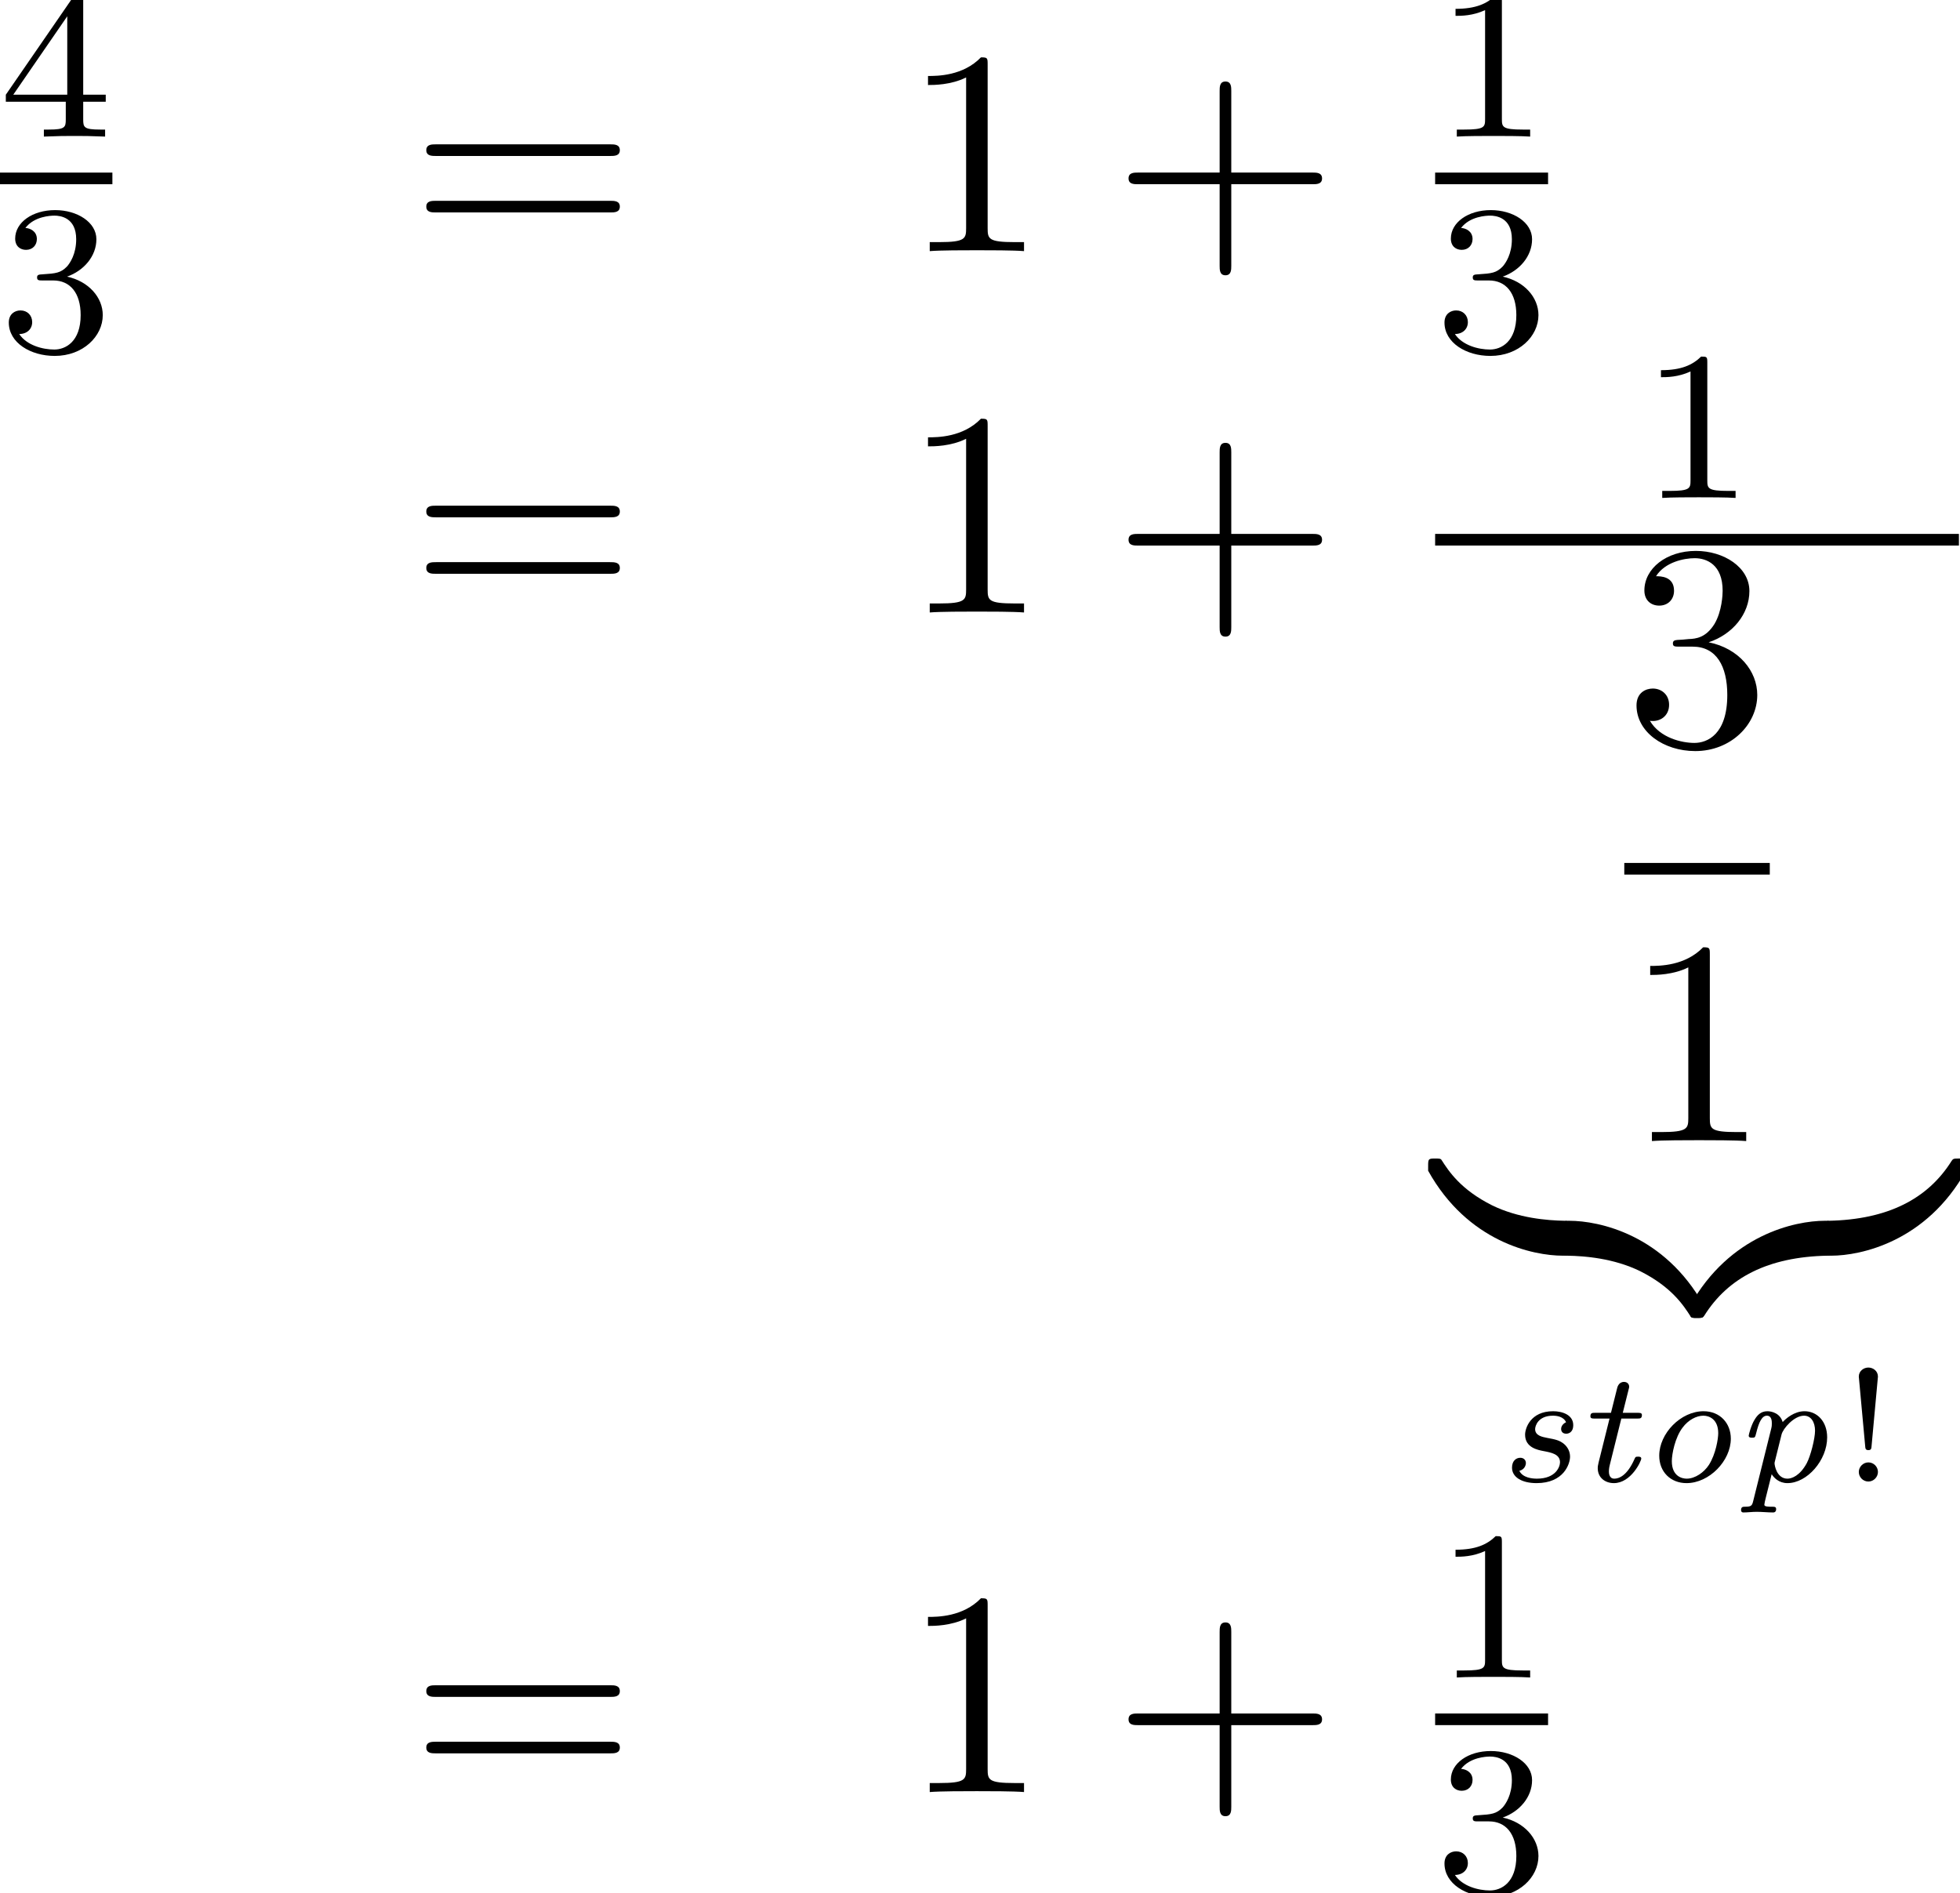 <?xml version='1.0' encoding='ISO-8859-1'?>
<!DOCTYPE svg PUBLIC "-//W3C//DTD SVG 1.1//EN" "http://www.w3.org/Graphics/SVG/1.1/DTD/svg11.dtd">
<!-- This file was generated by dvisvgm 1.2.2 (x86_64-unknown-linux-gnu) -->
<!-- Wed Feb 26 11:17:19 2014 -->
<svg height='70.972pt' version='1.1' viewBox='76.912 57.836 73.46 70.972' width='73.46pt' xmlns='http://www.w3.org/2000/svg' xmlns:xlink='http://www.w3.org/1999/xlink'>
<defs>
<path d='M2.512 -5.096C2.512 -5.312 2.496 -5.32 2.28 -5.32C1.952 -5 1.528 -4.808 0.768 -4.808V-4.544C0.984 -4.544 1.416 -4.544 1.88 -4.76V-0.656C1.88 -0.36 1.856 -0.264 1.096 -0.264H0.816V0C1.144 -0.024 1.832 -0.024 2.192 -0.024S3.248 -0.024 3.576 0V-0.264H3.296C2.536 -0.264 2.512 -0.36 2.512 -0.656V-5.096Z' id='g0-49'/>
<path d='M2.024 -2.672C2.656 -2.672 3.056 -2.208 3.056 -1.368C3.056 -0.368 2.488 -0.072 2.064 -0.072C1.624 -0.072 1.024 -0.232 0.744 -0.656C1.032 -0.656 1.232 -0.84 1.232 -1.104C1.232 -1.36 1.048 -1.544 0.792 -1.544C0.576 -1.544 0.352 -1.408 0.352 -1.088C0.352 -0.328 1.168 0.168 2.08 0.168C3.144 0.168 3.888 -0.568 3.888 -1.368C3.888 -2.032 3.36 -2.64 2.544 -2.816C3.176 -3.04 3.648 -3.584 3.648 -4.224S2.928 -5.32 2.096 -5.32C1.24 -5.32 0.592 -4.856 0.592 -4.248C0.592 -3.952 0.792 -3.824 1 -3.824C1.248 -3.824 1.408 -4 1.408 -4.232C1.408 -4.528 1.152 -4.64 0.976 -4.648C1.312 -5.088 1.928 -5.112 2.072 -5.112C2.28 -5.112 2.888 -5.048 2.888 -4.224C2.888 -3.664 2.656 -3.328 2.544 -3.2C2.304 -2.952 2.12 -2.936 1.632 -2.904C1.48 -2.896 1.416 -2.888 1.416 -2.784C1.416 -2.672 1.488 -2.672 1.624 -2.672H2.024Z' id='g0-51'/>
<path d='M3.152 -5.176C3.152 -5.336 3.152 -5.4 2.984 -5.4C2.88 -5.4 2.872 -5.392 2.792 -5.28L0.24 -1.576V-1.312H2.496V-0.648C2.496 -0.352 2.472 -0.264 1.856 -0.264H1.672V0C2.352 -0.024 2.368 -0.024 2.824 -0.024S3.296 -0.024 3.976 0V-0.264H3.792C3.176 -0.264 3.152 -0.352 3.152 -0.648V-1.312H4V-1.576H3.152V-5.176ZM2.552 -4.528V-1.576H0.52L2.552 -4.528Z' id='g0-52'/>
<path d='M4.479 -2.518H7.534C7.687 -2.518 7.895 -2.518 7.895 -2.737S7.687 -2.957 7.534 -2.957H4.479V-6.022C4.479 -6.176 4.479 -6.384 4.26 -6.384S4.041 -6.176 4.041 -6.022V-2.957H0.975C0.821 -2.957 0.613 -2.957 0.613 -2.737S0.821 -2.518 0.975 -2.518H4.041V0.547C4.041 0.701 4.041 0.909 4.26 0.909S4.479 0.701 4.479 0.547V-2.518Z' id='g1-43'/>
<path d='M3.219 -7.008C3.219 -7.271 3.219 -7.293 2.967 -7.293C2.289 -6.592 1.325 -6.592 0.975 -6.592V-6.252C1.194 -6.252 1.84 -6.252 2.409 -6.537V-0.865C2.409 -0.471 2.376 -0.339 1.391 -0.339H1.04V0C1.423 -0.033 2.376 -0.033 2.814 -0.033S4.205 -0.033 4.588 0V-0.339H4.238C3.252 -0.339 3.219 -0.46 3.219 -0.865V-7.008Z' id='g1-49'/>
<path d='M3.175 -3.854C4.073 -4.15 4.708 -4.917 4.708 -5.782C4.708 -6.679 3.745 -7.293 2.694 -7.293C1.588 -7.293 0.756 -6.636 0.756 -5.803C0.756 -5.442 0.996 -5.234 1.314 -5.234C1.653 -5.234 1.872 -5.475 1.872 -5.793C1.872 -6.34 1.358 -6.34 1.194 -6.34C1.533 -6.877 2.256 -7.019 2.65 -7.019C3.099 -7.019 3.701 -6.778 3.701 -5.793C3.701 -5.661 3.679 -5.026 3.394 -4.544C3.066 -4.019 2.694 -3.986 2.42 -3.975C2.332 -3.964 2.07 -3.942 1.993 -3.942C1.905 -3.931 1.829 -3.92 1.829 -3.811C1.829 -3.69 1.905 -3.69 2.091 -3.69H2.573C3.471 -3.69 3.876 -2.946 3.876 -1.872C3.876 -0.383 3.121 -0.066 2.639 -0.066C2.168 -0.066 1.347 -0.252 0.964 -0.898C1.347 -0.843 1.686 -1.084 1.686 -1.5C1.686 -1.894 1.391 -2.113 1.073 -2.113C0.81 -2.113 0.46 -1.96 0.46 -1.478C0.46 -0.482 1.478 0.241 2.672 0.241C4.008 0.241 5.004 -0.756 5.004 -1.872C5.004 -2.77 4.314 -3.624 3.175 -3.854Z' id='g1-51'/>
<path d='M7.523 -3.581C7.687 -3.581 7.895 -3.581 7.895 -3.8S7.687 -4.019 7.534 -4.019H0.975C0.821 -4.019 0.613 -4.019 0.613 -3.8S0.821 -3.581 0.986 -3.581H7.523ZM7.534 -1.456C7.687 -1.456 7.895 -1.456 7.895 -1.675S7.687 -1.894 7.523 -1.894H0.986C0.821 -1.894 0.613 -1.894 0.613 -1.675S0.821 -1.456 0.975 -1.456H7.534Z' id='g1-61'/>
<path d='M5.037 -1.007C5.037 -1.303 5.037 -1.314 4.807 -1.314C3.69 -1.314 1.226 -0.788 -0.263 1.883V2.059C-0.263 2.332 -0.252 2.343 0 2.343C0.208 2.343 0.219 2.332 0.274 2.256C1.172 0.821 2.683 0.044 4.906 0C5.037 0 5.037 -0.077 5.037 -0.307V-1.007Z' id='g2-122'/>
<path d='M5.19 1.883C3.701 -0.799 1.237 -1.314 0.12 -1.314C-0.11 -1.314 -0.11 -1.303 -0.11 -1.007V-0.307C-0.11 -0.055 -0.11 0 0.044 0C0.712 0.011 1.796 0.099 2.781 0.58C3.964 1.172 4.413 1.861 4.687 2.289C4.719 2.343 4.785 2.343 4.928 2.343C5.179 2.343 5.19 2.332 5.19 2.059V1.883Z' id='g2-123'/>
<path d='M5.037 -1.007C5.037 -1.259 5.037 -1.314 4.884 -1.314C4.216 -1.325 3.132 -1.413 2.146 -1.894C0.964 -2.486 0.515 -3.175 0.241 -3.603C0.208 -3.657 0.142 -3.657 0 -3.657C-0.252 -3.657 -0.263 -3.646 -0.263 -3.373V-3.197C1.226 -0.515 3.69 0 4.807 0C5.037 0 5.037 -0.011 5.037 -0.307V-1.007Z' id='g2-124'/>
<path d='M5.19 -3.373C5.19 -3.646 5.179 -3.657 4.928 -3.657C4.719 -3.657 4.708 -3.646 4.654 -3.57C3.756 -2.135 2.245 -1.358 0.022 -1.314C-0.11 -1.314 -0.11 -1.237 -0.11 -1.007V-0.307C-0.11 -0.011 -0.11 0 0.12 0C1.237 0 3.701 -0.526 5.19 -3.197V-3.373Z' id='g2-125'/>
<path d='M3.474 -1.614C3.474 -2.196 3.066 -2.646 2.448 -2.646C1.59 -2.646 0.78 -1.812 0.78 -0.972C0.78 -0.36 1.212 0.06 1.806 0.06C2.664 0.06 3.474 -0.78 3.474 -1.614ZM1.812 -0.108C1.644 -0.108 1.254 -0.192 1.254 -0.768C1.254 -1.032 1.374 -1.662 1.662 -2.034C1.872 -2.316 2.178 -2.478 2.442 -2.478C2.652 -2.478 3 -2.352 3 -1.818C3 -1.614 2.91 -1.038 2.652 -0.63C2.466 -0.342 2.13 -0.108 1.812 -0.108Z' id='g3-111'/>
<path d='M0.696 0.738C0.654 0.912 0.618 0.948 0.396 0.948C0.312 0.948 0.24 0.948 0.24 1.08C0.24 1.134 0.276 1.164 0.324 1.164C0.48 1.164 0.666 1.14 0.828 1.14C1.026 1.14 1.248 1.164 1.44 1.164C1.47 1.164 1.56 1.164 1.56 1.038C1.56 0.948 1.5 0.948 1.386 0.948C1.278 0.948 1.116 0.948 1.116 0.876C1.116 0.84 1.146 0.702 1.17 0.612L1.392 -0.276C1.476 -0.144 1.662 0.06 1.986 0.06C2.724 0.06 3.48 -0.798 3.48 -1.662C3.48 -2.268 3.096 -2.646 2.628 -2.646C2.238 -2.646 1.92 -2.364 1.806 -2.238C1.71 -2.568 1.398 -2.646 1.23 -2.646C0.972 -2.646 0.84 -2.478 0.75 -2.328C0.624 -2.13 0.528 -1.764 0.528 -1.728C0.528 -1.65 0.606 -1.65 0.654 -1.65C0.762 -1.65 0.768 -1.656 0.81 -1.824C0.912 -2.238 1.026 -2.478 1.212 -2.478S1.398 -2.262 1.398 -2.19C1.398 -2.124 1.398 -2.082 1.374 -1.986L0.696 0.738ZM1.764 -1.77C1.818 -1.992 2.232 -2.478 2.61 -2.478C2.88 -2.478 3.024 -2.226 3.024 -1.914C3.024 -1.614 2.856 -0.96 2.712 -0.69C2.454 -0.216 2.148 -0.108 1.986 -0.108C1.584 -0.108 1.5 -0.606 1.5 -0.69C1.5 -0.714 1.506 -0.726 1.518 -0.78L1.764 -1.77Z' id='g3-112'/>
<path d='M2.574 -2.232C2.544 -2.22 2.388 -2.136 2.388 -1.98C2.388 -1.902 2.43 -1.8 2.58 -1.8C2.652 -1.8 2.844 -1.836 2.844 -2.124C2.844 -2.508 2.436 -2.646 2.088 -2.646C1.23 -2.646 1.032 -1.998 1.032 -1.764C1.032 -1.278 1.506 -1.188 1.728 -1.146C2.01 -1.092 2.346 -1.032 2.346 -0.726C2.346 -0.564 2.196 -0.108 1.476 -0.108C1.29 -0.108 0.942 -0.144 0.816 -0.402C1.026 -0.456 1.062 -0.63 1.062 -0.696C1.062 -0.81 0.978 -0.894 0.852 -0.894C0.69 -0.894 0.54 -0.774 0.54 -0.522C0.54 -0.162 0.912 0.06 1.464 0.06C2.49 0.06 2.724 -0.666 2.724 -0.936C2.724 -1.116 2.646 -1.284 2.502 -1.41C2.328 -1.554 2.178 -1.584 1.854 -1.644C1.674 -1.68 1.41 -1.728 1.41 -1.974C1.41 -2.082 1.512 -2.478 2.082 -2.478C2.22 -2.478 2.478 -2.448 2.574 -2.232Z' id='g3-115'/>
<path d='M1.74 -2.37H2.334C2.442 -2.37 2.514 -2.37 2.514 -2.502C2.514 -2.586 2.442 -2.586 2.346 -2.586H1.794L2.01 -3.45C2.034 -3.534 2.034 -3.546 2.034 -3.57C2.034 -3.678 1.95 -3.75 1.842 -3.75C1.638 -3.75 1.59 -3.552 1.578 -3.498L1.35 -2.586H0.756C0.648 -2.586 0.576 -2.586 0.576 -2.454C0.576 -2.37 0.648 -2.37 0.744 -2.37H1.296L0.882 -0.708C0.852 -0.588 0.852 -0.546 0.852 -0.504C0.852 -0.132 1.146 0.06 1.458 0.06C2.106 0.06 2.49 -0.768 2.49 -0.864C2.49 -0.936 2.412 -0.936 2.37 -0.936C2.274 -0.936 2.268 -0.924 2.232 -0.84C1.95 -0.204 1.638 -0.108 1.476 -0.108C1.272 -0.108 1.272 -0.33 1.272 -0.39C1.272 -0.492 1.302 -0.618 1.308 -0.636L1.74 -2.37Z' id='g3-116'/>
<path d='M1.416 -3.948C1.416 -4.164 1.23 -4.29 1.056 -4.29S0.696 -4.164 0.696 -3.948L0.936 -1.332C0.942 -1.236 0.954 -1.182 1.056 -1.182S1.17 -1.236 1.176 -1.332L1.416 -3.948ZM1.416 -0.36C1.416 -0.552 1.26 -0.72 1.056 -0.72C0.858 -0.72 0.696 -0.552 0.696 -0.36S0.852 0 1.056 0C1.254 0 1.416 -0.168 1.416 -0.36Z' id='g4-33'/>
</defs>
<g id='page1' transform='matrix(0.996 0 0 0.996 0 0)'>
<use x='77.2' xlink:href='#g0-52' y='63.209'/>
<rect height='0.438' width='4.25' x='77.2' y='64.564'/>
<use x='77.2' xlink:href='#g0-51' y='71.296'/>
<use x='92.65' xlink:href='#g1-61' y='67.52'/>
<use x='111.167' xlink:href='#g1-49' y='67.52'/>
<use x='119.075' xlink:href='#g1-43' y='67.52'/>
<use x='131.225' xlink:href='#g0-49' y='63.209'/>
<rect height='0.438' width='4.25' x='131.225' y='64.564'/>
<use x='131.225' xlink:href='#g0-51' y='71.296'/>
<use x='92.65' xlink:href='#g1-61' y='81.12'/>
<use x='111.167' xlink:href='#g1-49' y='81.12'/>
<use x='119.075' xlink:href='#g1-43' y='81.12'/>
<use x='138.955' xlink:href='#g0-49' y='76.809'/>
<rect height='0.438' width='19.71' x='131.225' y='78.163'/>
<use x='138.343' xlink:href='#g1-51' y='86.096'/>
<rect height='0.438' width='5.475' x='138.343' y='90.547'/>
<use x='138.343' xlink:href='#g1-49' y='101.015'/>
<use x='131.225' xlink:href='#g2-124' y='105.329'/>
<use x='136.153' xlink:href='#g2-123' y='105.329'/>
<use x='141.08' xlink:href='#g2-122' y='105.329'/>
<use x='146.008' xlink:href='#g2-125' y='105.329'/>
<use x='133.578' xlink:href='#g3-115' y='113.829'/>
<use x='136.492' xlink:href='#g3-116' y='113.829'/>
<use x='138.878' xlink:href='#g3-111' y='113.829'/>
<use x='142.497' xlink:href='#g3-112' y='113.829'/>
<use x='146.472' xlink:href='#g4-33' y='113.829'/>
<use x='92.65' xlink:href='#g1-61' y='125.516'/>
<use x='111.167' xlink:href='#g1-49' y='125.516'/>
<use x='119.075' xlink:href='#g1-43' y='125.516'/>
<use x='131.225' xlink:href='#g0-49' y='121.204'/>
<rect height='0.438' width='4.25' x='131.225' y='122.559'/>
<use x='131.225' xlink:href='#g0-51' y='129.292'/>
</g>
</svg>
<!--Rendered by QuickLaTeX.com-->